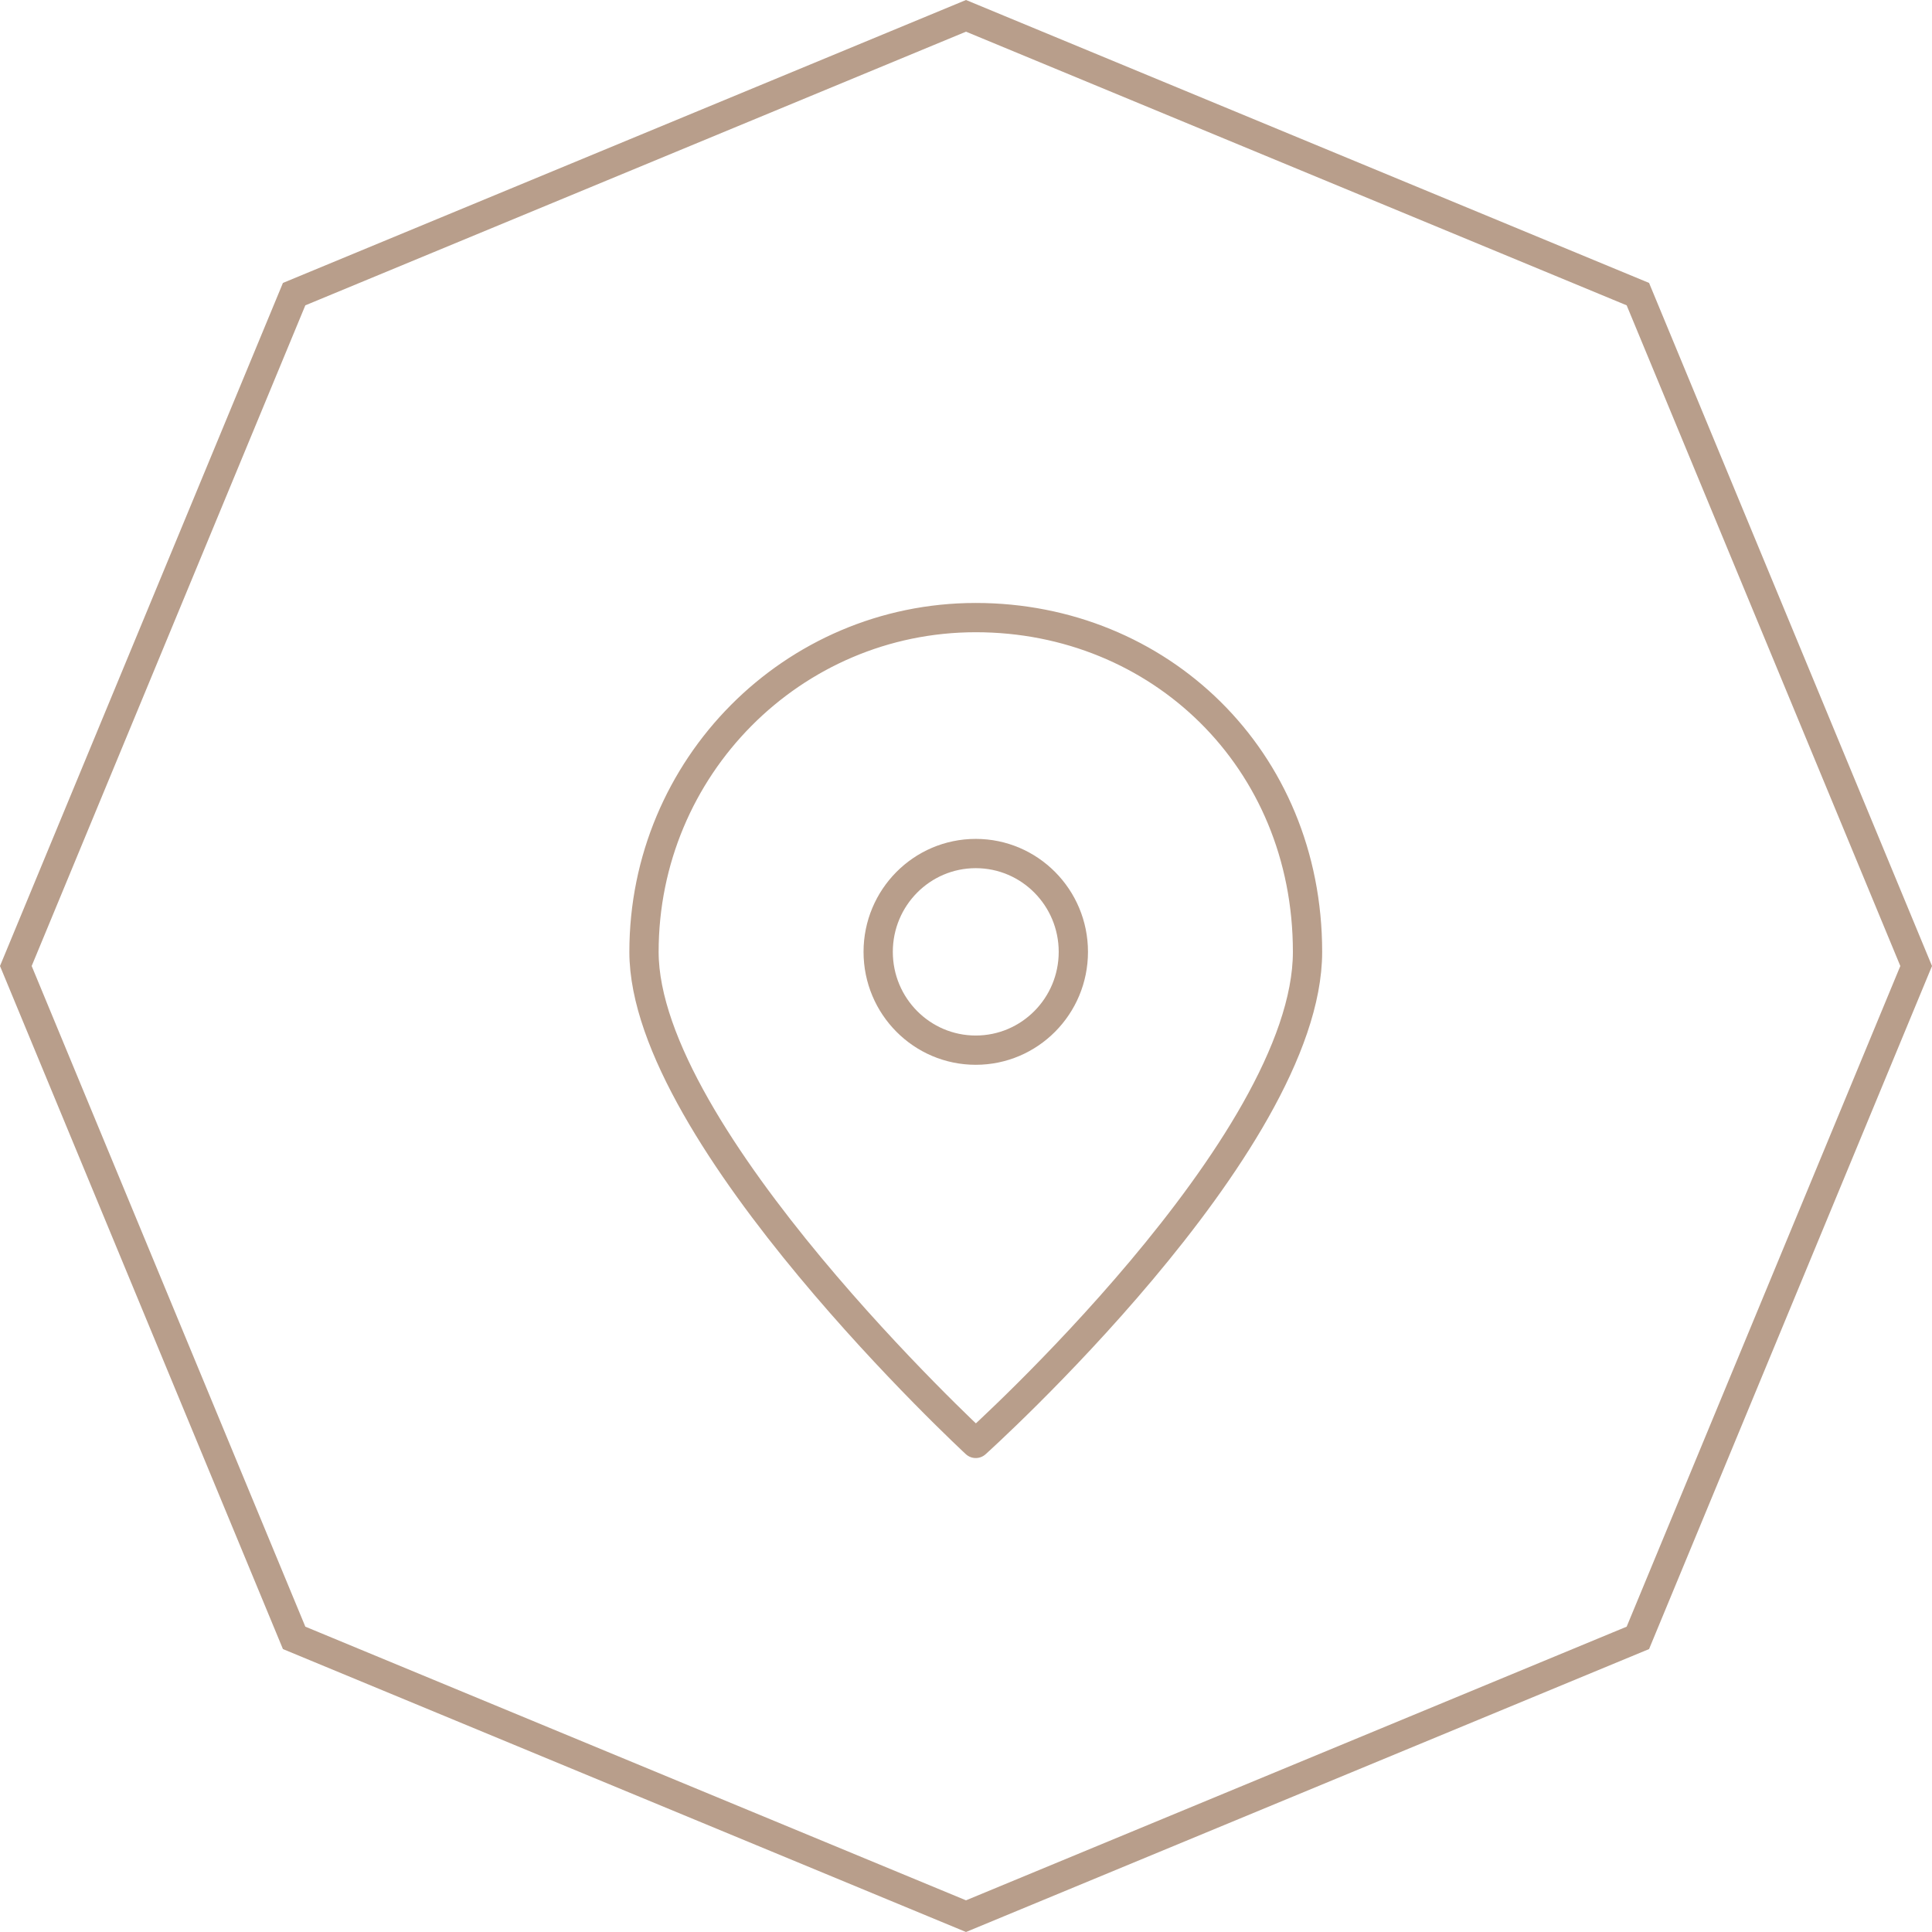 <svg width="66" height="66" viewBox="0 0 66 66" fill="none" xmlns="http://www.w3.org/2000/svg">
<path d="M55.952 10.048L33 0.541L10.048 10.048L0.541 33L10.048 55.952L33 65.459L55.952 55.952L65.459 33L55.952 10.048Z" stroke="#B89E8B"/>
<path d="M33.333 35.875C35.174 35.875 36.667 34.372 36.667 32.517C36.667 30.662 35.174 29.158 33.333 29.158C31.492 29.158 30 30.662 30 32.517C30 34.372 31.492 35.875 33.333 35.875Z" stroke="#B89E8B" stroke-linejoin="round"/>
<path d="M33.333 49.309C33.333 49.309 44.667 39.119 44.667 32.517C44.667 25.914 39.593 21.098 33.333 21.098C27.073 21.098 22 26.209 22 32.517C22 38.824 33.333 49.309 33.333 49.309Z" stroke="#B89E8B" stroke-linejoin="round"/>
</svg>
